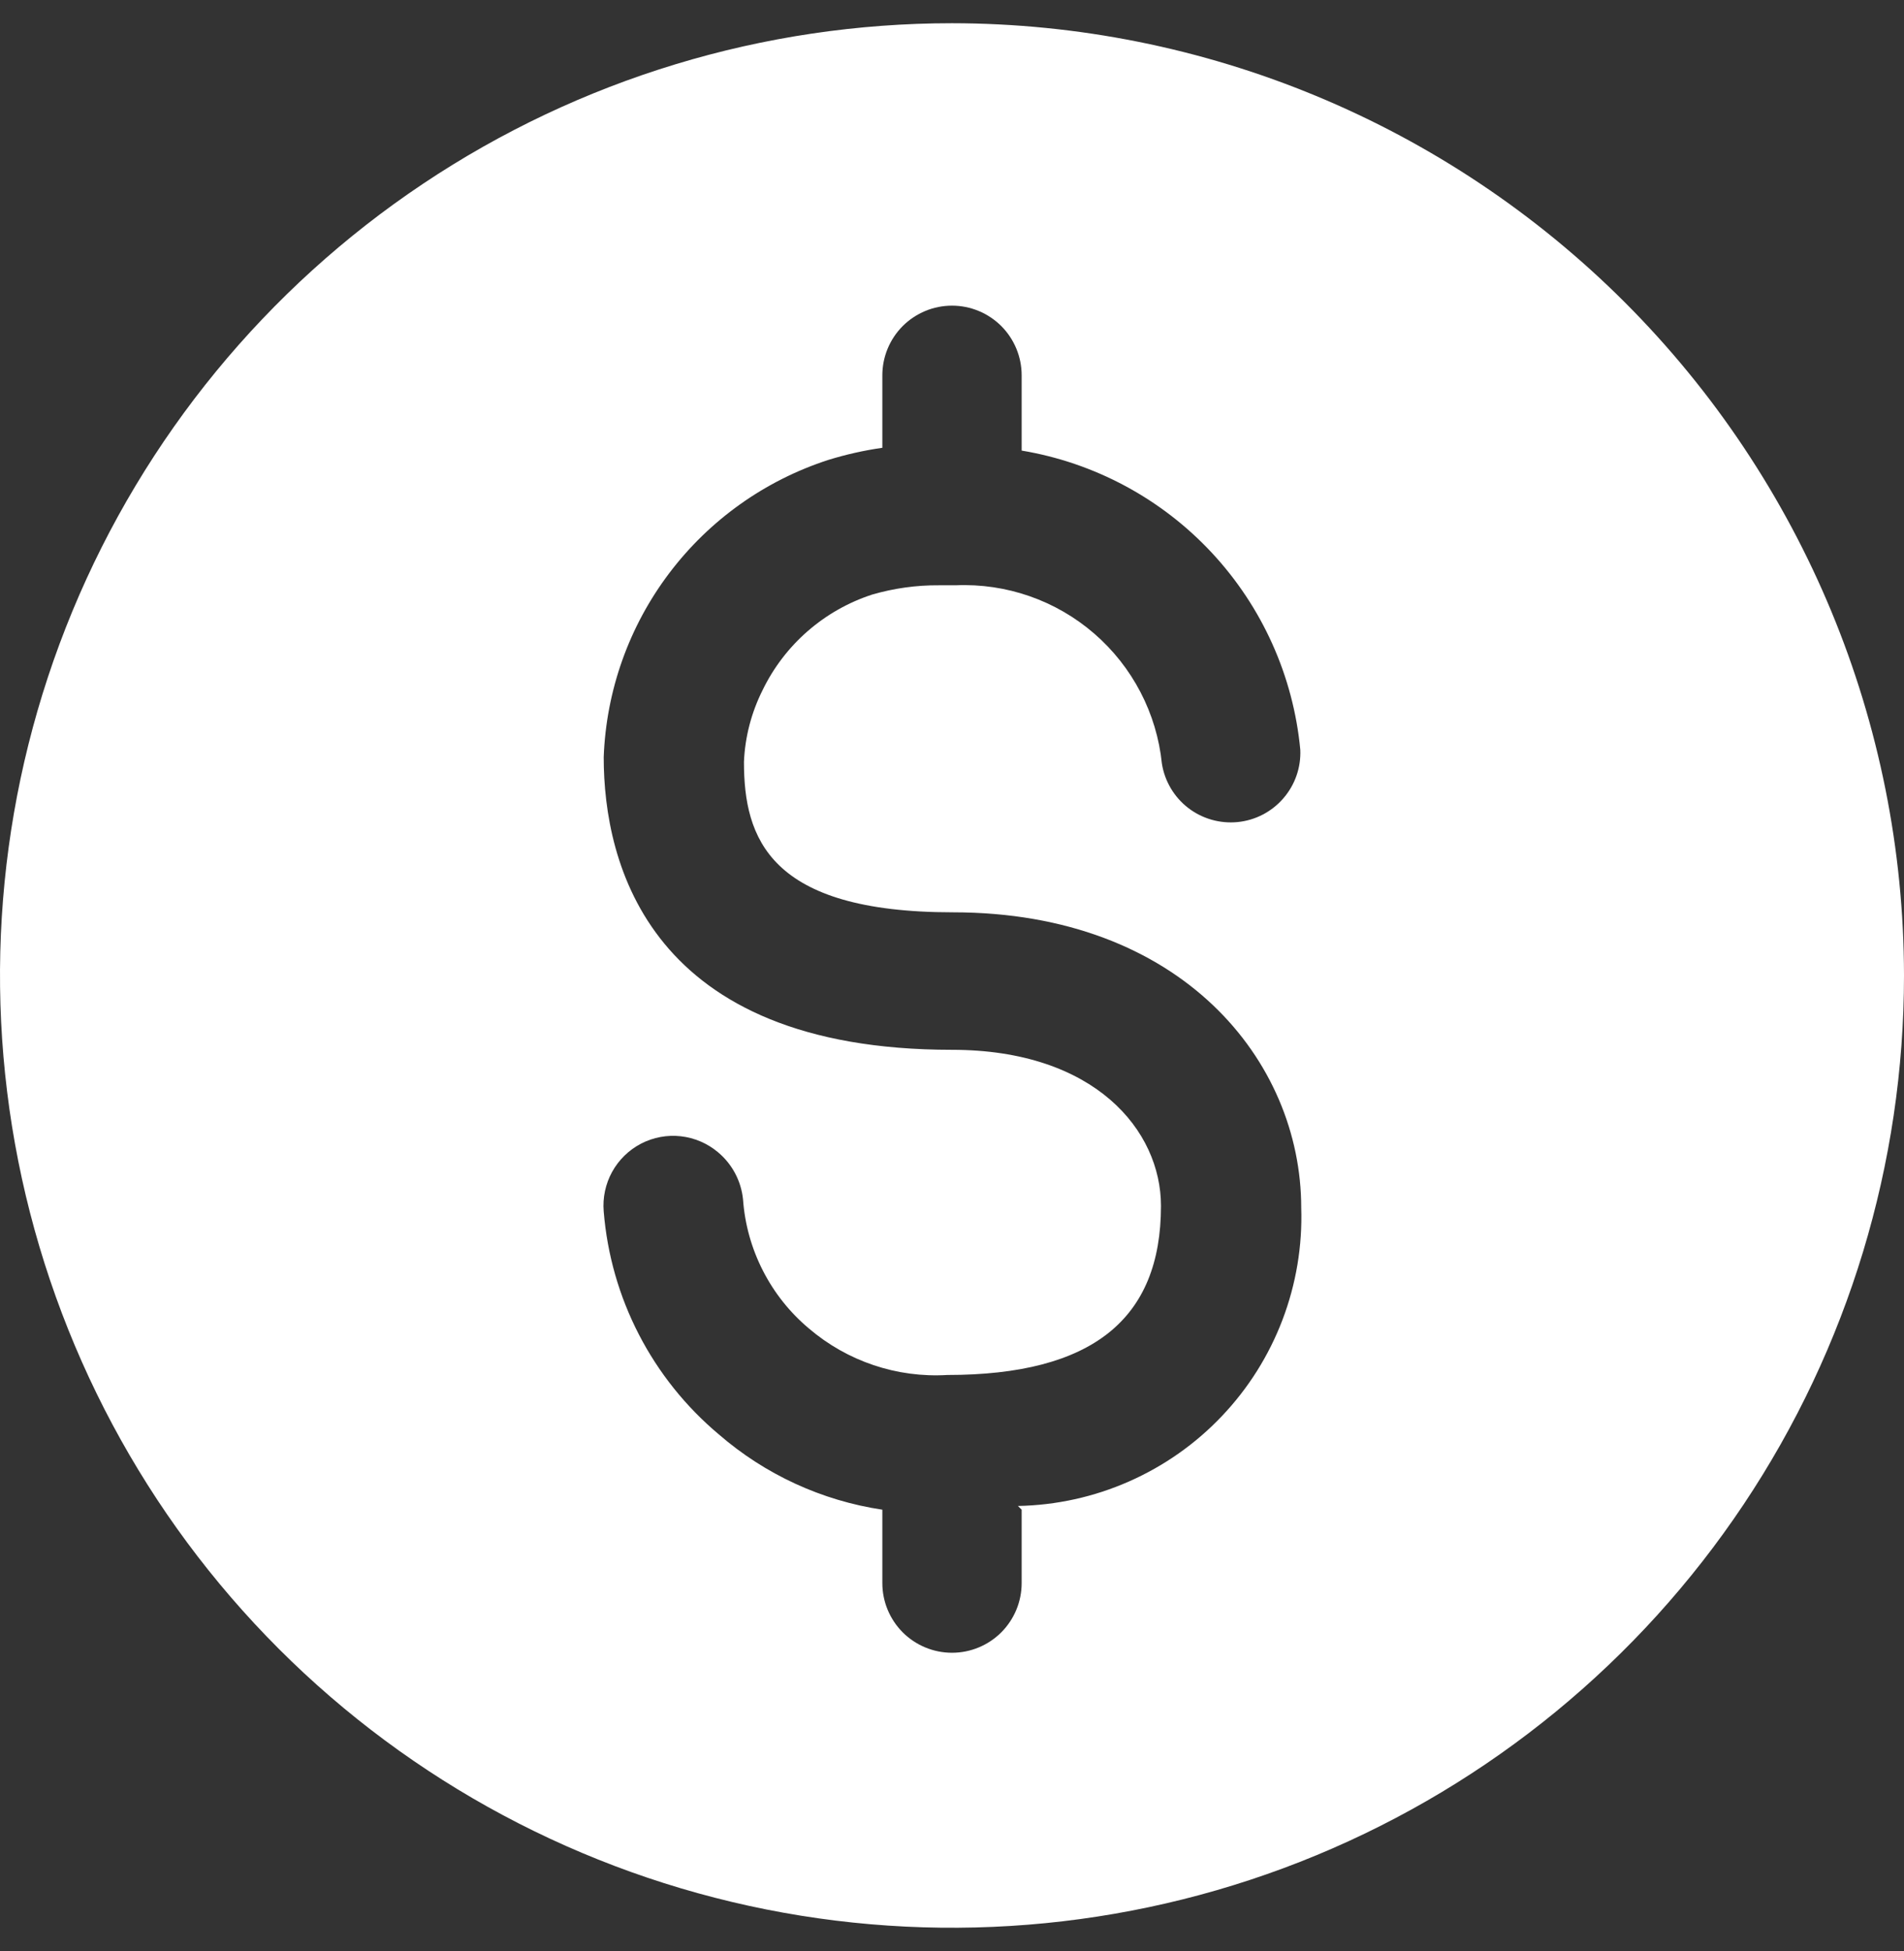 <svg width="41" height="42" viewBox="0 0 41 42" fill="none" xmlns="http://www.w3.org/2000/svg">
<rect x="0" y="0" width="41" height="42" fill="#333333" stroke="none"/>
<path d="M20.5 0.5C16.445 0.5 12.482 1.702 9.111 3.955C5.74 6.207 3.112 9.409 1.56 13.155C0.009 16.901 -0.397 21.023 0.394 24.999C1.185 28.976 3.137 32.629 6.004 35.496C8.871 38.363 12.524 40.315 16.501 41.106C20.477 41.897 24.599 41.491 28.345 39.94C32.091 38.388 35.293 35.76 37.545 32.389C39.798 29.018 41 25.055 41 21C40.995 15.565 38.833 10.354 34.99 6.51C31.146 2.667 25.935 0.505 20.5 0.5ZM22 32.5V34.08C22 34.478 21.842 34.859 21.561 35.141C21.279 35.422 20.898 35.58 20.5 35.58C20.102 35.58 19.721 35.422 19.439 35.141C19.158 34.859 19 34.478 19 34.08V32.5C17.697 32.305 16.476 31.743 15.48 30.88C14.769 30.284 14.184 29.553 13.758 28.729C13.332 27.905 13.075 27.005 13 26.08C12.975 25.785 13.038 25.488 13.181 25.228C13.324 24.969 13.541 24.757 13.804 24.62C14.067 24.484 14.365 24.428 14.66 24.461C14.954 24.494 15.233 24.613 15.46 24.804C15.766 25.059 15.96 25.424 16 25.82C16.038 26.355 16.184 26.877 16.428 27.354C16.672 27.832 17.009 28.256 17.42 28.6C18.247 29.306 19.315 29.665 20.4 29.6C23.52 29.6 25 28.4 25 25.96C25 24.34 23.58 22.6 20.5 22.6C13.98 22.6 13 18.6 13 16.3C13.053 14.866 13.546 13.482 14.412 12.338C15.278 11.193 16.474 10.342 17.84 9.9C18.22 9.783 18.607 9.696 19 9.64V8.08C19 7.682 19.158 7.301 19.439 7.019C19.721 6.738 20.102 6.58 20.5 6.58C20.898 6.58 21.279 6.738 21.561 7.019C21.842 7.301 22 7.682 22 8.08V9.7C23.57 9.962 25.01 10.735 26.095 11.9C27.18 13.065 27.85 14.555 28 16.14C28.017 16.523 27.886 16.897 27.635 17.186C27.385 17.476 27.033 17.659 26.652 17.697C26.271 17.735 25.889 17.626 25.586 17.393C25.283 17.159 25.08 16.818 25.02 16.44C24.909 15.355 24.387 14.353 23.562 13.639C22.737 12.925 21.67 12.553 20.58 12.6H20.22C19.733 12.596 19.248 12.664 18.78 12.8C18.268 12.967 17.796 13.235 17.39 13.589C16.984 13.943 16.654 14.376 16.42 14.86C16.18 15.339 16.043 15.864 16.02 16.4C16.02 18.04 16.56 19.64 20.52 19.64C25.44 19.64 28.02 22.84 28.02 26C28.047 26.823 27.909 27.644 27.616 28.414C27.323 29.184 26.88 29.888 26.312 30.485C25.745 31.083 25.064 31.561 24.31 31.893C23.556 32.226 22.744 32.404 21.92 32.42L22 32.5Z" fill="white"/>
</svg>
